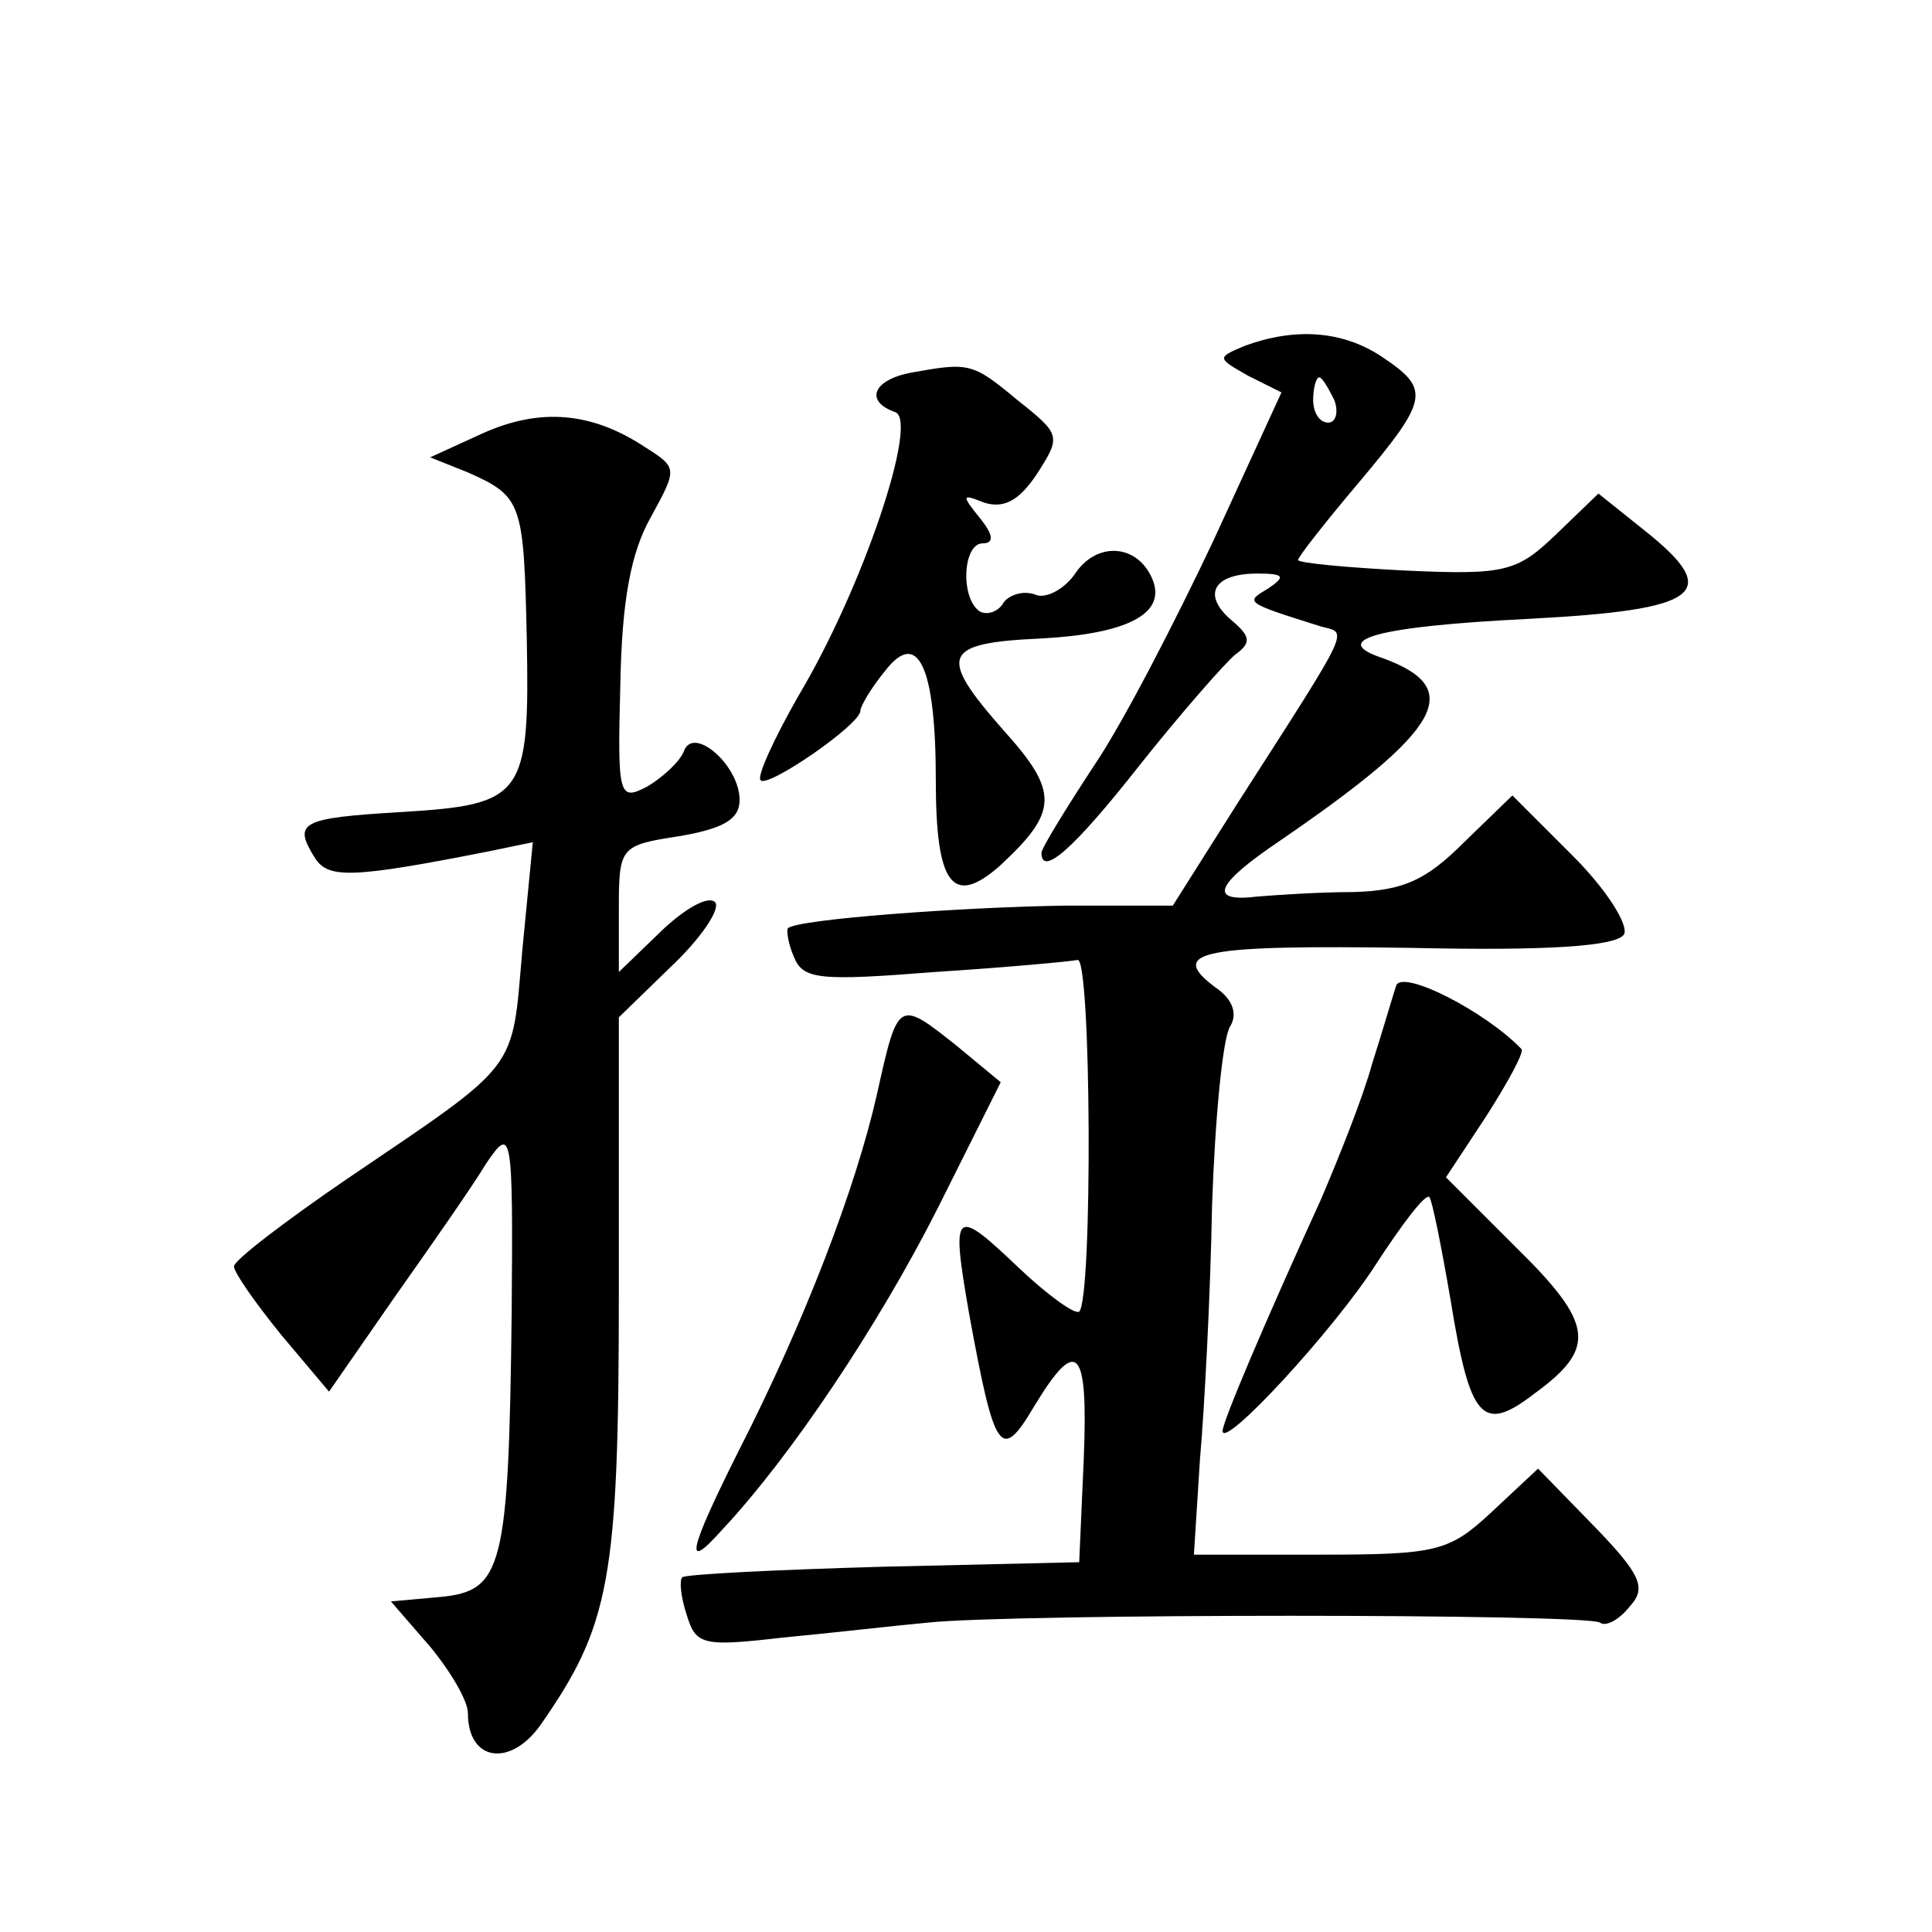 <?xml version="1.0" standalone="no"?>
<!DOCTYPE svg PUBLIC "-//W3C//DTD SVG 20010904//EN"
 "http://www.w3.org/TR/2001/REC-SVG-20010904/DTD/svg10.dtd">
<svg version="1.0" xmlns="http://www.w3.org/2000/svg"
 width="128pt" height="128pt" viewBox="0 0 128 128"
 preserveAspectRatio="xMidYMid meet">
<g transform="translate(0,128) scale(0.1,-0.1)"
fill="#0" stroke="none">
<path d="M825 1051 c-19 -8 -19 -8 2 -20 l22 -11 -45 -98 c-25 -53 -60 -121 -79
-149 -19 -29 -35 -55 -35 -58 0 -16 21 2 65 58 27 34 56 67 63 73 11 8 11 12 -2
23 -20 17 -12 31 17 31 18 0 19 -2 7 -10 -15 -9 -16 -9 35 -25 18 -5 22 3 -55 -117
l-43 -68 -71 0 c-69 -1 -178 -9 -184 -15 -1 -1 0 -10 4 -19 6 -15 17 -16 93 -10
47 3 90 7 95 8 9 1 10 -224 1 -233 -3 -2 -21 11 -40 29 -43 41 -45 39 -33 -30 17
-93 21 -99 43 -62 29 48 36 39 33 -35 l-3 -68 -130 -3 c-71 -2 -131 -5 -133 -7
-2 -2 -1 -13 3 -25 6 -20 11 -21 63 -15 32 3 75 8 97 10 57 6 435 6 445 0 4 -3
13 2 20 11 11 12 7 21 -24 53 l-37 38 -31 -29 c-28 -26 -36 -28 -114 -28 l-83 0
4 63 c3 34 7 110 8 168 2 58 7 111 12 119 5 8 2 18 -10 26 -32 24 -8 28 130 26
90 -2 136 1 141 9 3 6 -11 29 -34 52 l-40 40 -32 -31 c-25 -25 -40 -32 -73 -33
-23 0 -52 -2 -64 -3 -33 -4 -28 8 15 37 108 74 123 101 68 121 -36 12 -4 21 97
26 114 6 129 17 76 59 l-30 24 -28 -27 c-26 -25 -34 -27 -100 -24 -39 2 -71 5 -71
7 0 2 18 25 40 51 47 56 48 62 15 84 -26 17 -57 19 -90 7z m59 -36 c3 -8 1 -15
-4 -15 -6 0 -10 7 -10 15 0 8 2 15 4 15 2 0 6 -7 10 -15z M603 1033 c-25 -5 -30
-19 -10 -26 16 -5 -21 -116 -64 -188 -16 -28 -28 -54 -25 -56 5 -5 66 37 66 46
0 3 7 15 16 26 22 29 34 4 34 -72 0 -69 11 -84 42 -57 39 36 40 49 3 90 -44 50
-41 58 25 61 56 3 82 16 74 38 -9 24 -36 27 -51 6 -7 -11 -20 -18 -27 -15 -8 3
-17 0 -21 -5 -3 -6 -11 -9 -16 -6 -13 9 -11 45 2 45 8 0 7 6 -2 17 -12 15 -12 16
3 10 13 -4 23 1 35 19 16 25 16 26 -13 49 -30 25 -32 25 -71 18z M320 993 l-35
-16 25 -10 c36 -16 37 -20 39 -110 2 -105 -2 -110 -83 -115 -68 -4 -72 -7 -57 -31
9 -13 24 -13 115 5 l29 6 -7 -72 c-7 -81 -1 -73 -116 -151 -41 -28 -75 -54 -75
-58 0 -4 14 -24 31 -45 l32 -38 43 62 c24 34 52 74 61 89 17 25 18 23 17 -99 -2
-169 -6 -184 -47 -188 l-33 -3 26 -30 c14 -17 25 -36 25 -44 0 -32 28 -36 48 -8
46 66 52 96 52 287 l0 182 35 34 c19 18 32 37 29 42 -4 5 -19 -3 -35 -18 l-29 -28
0 42 c0 41 1 42 40 48 29 5 40 11 40 24 0 23 -31 50 -37 32 -3 -7 -14 -17 -24 -23
-19 -10 -20 -7 -18 68 1 55 7 87 20 110 18 33 18 33 -4 47 -35 23 -69 26 -107 9z
M925 627 c-2 -6 -9 -30 -16 -52 -6 -22 -22 -62 -34 -90 -37 -81 -65 -147 -65 -153
0 -13 74 67 102 111 17 26 32 46 35 44 2 -3 8 -33 14 -68 13 -80 21 -89 56 -62
41 30 39 46 -13 97 l-46 46 27 41 c14 22 25 42 23 44 -24 25 -79 53 -83 42z M581
555 c-14 -62 -48 -151 -92 -237 -33 -66 -36 -80 -11 -52 46 49 104 136 143 213
l42 84 -29 24 c-39 31 -39 31 -53 -32z"/>
</g>
</svg>
